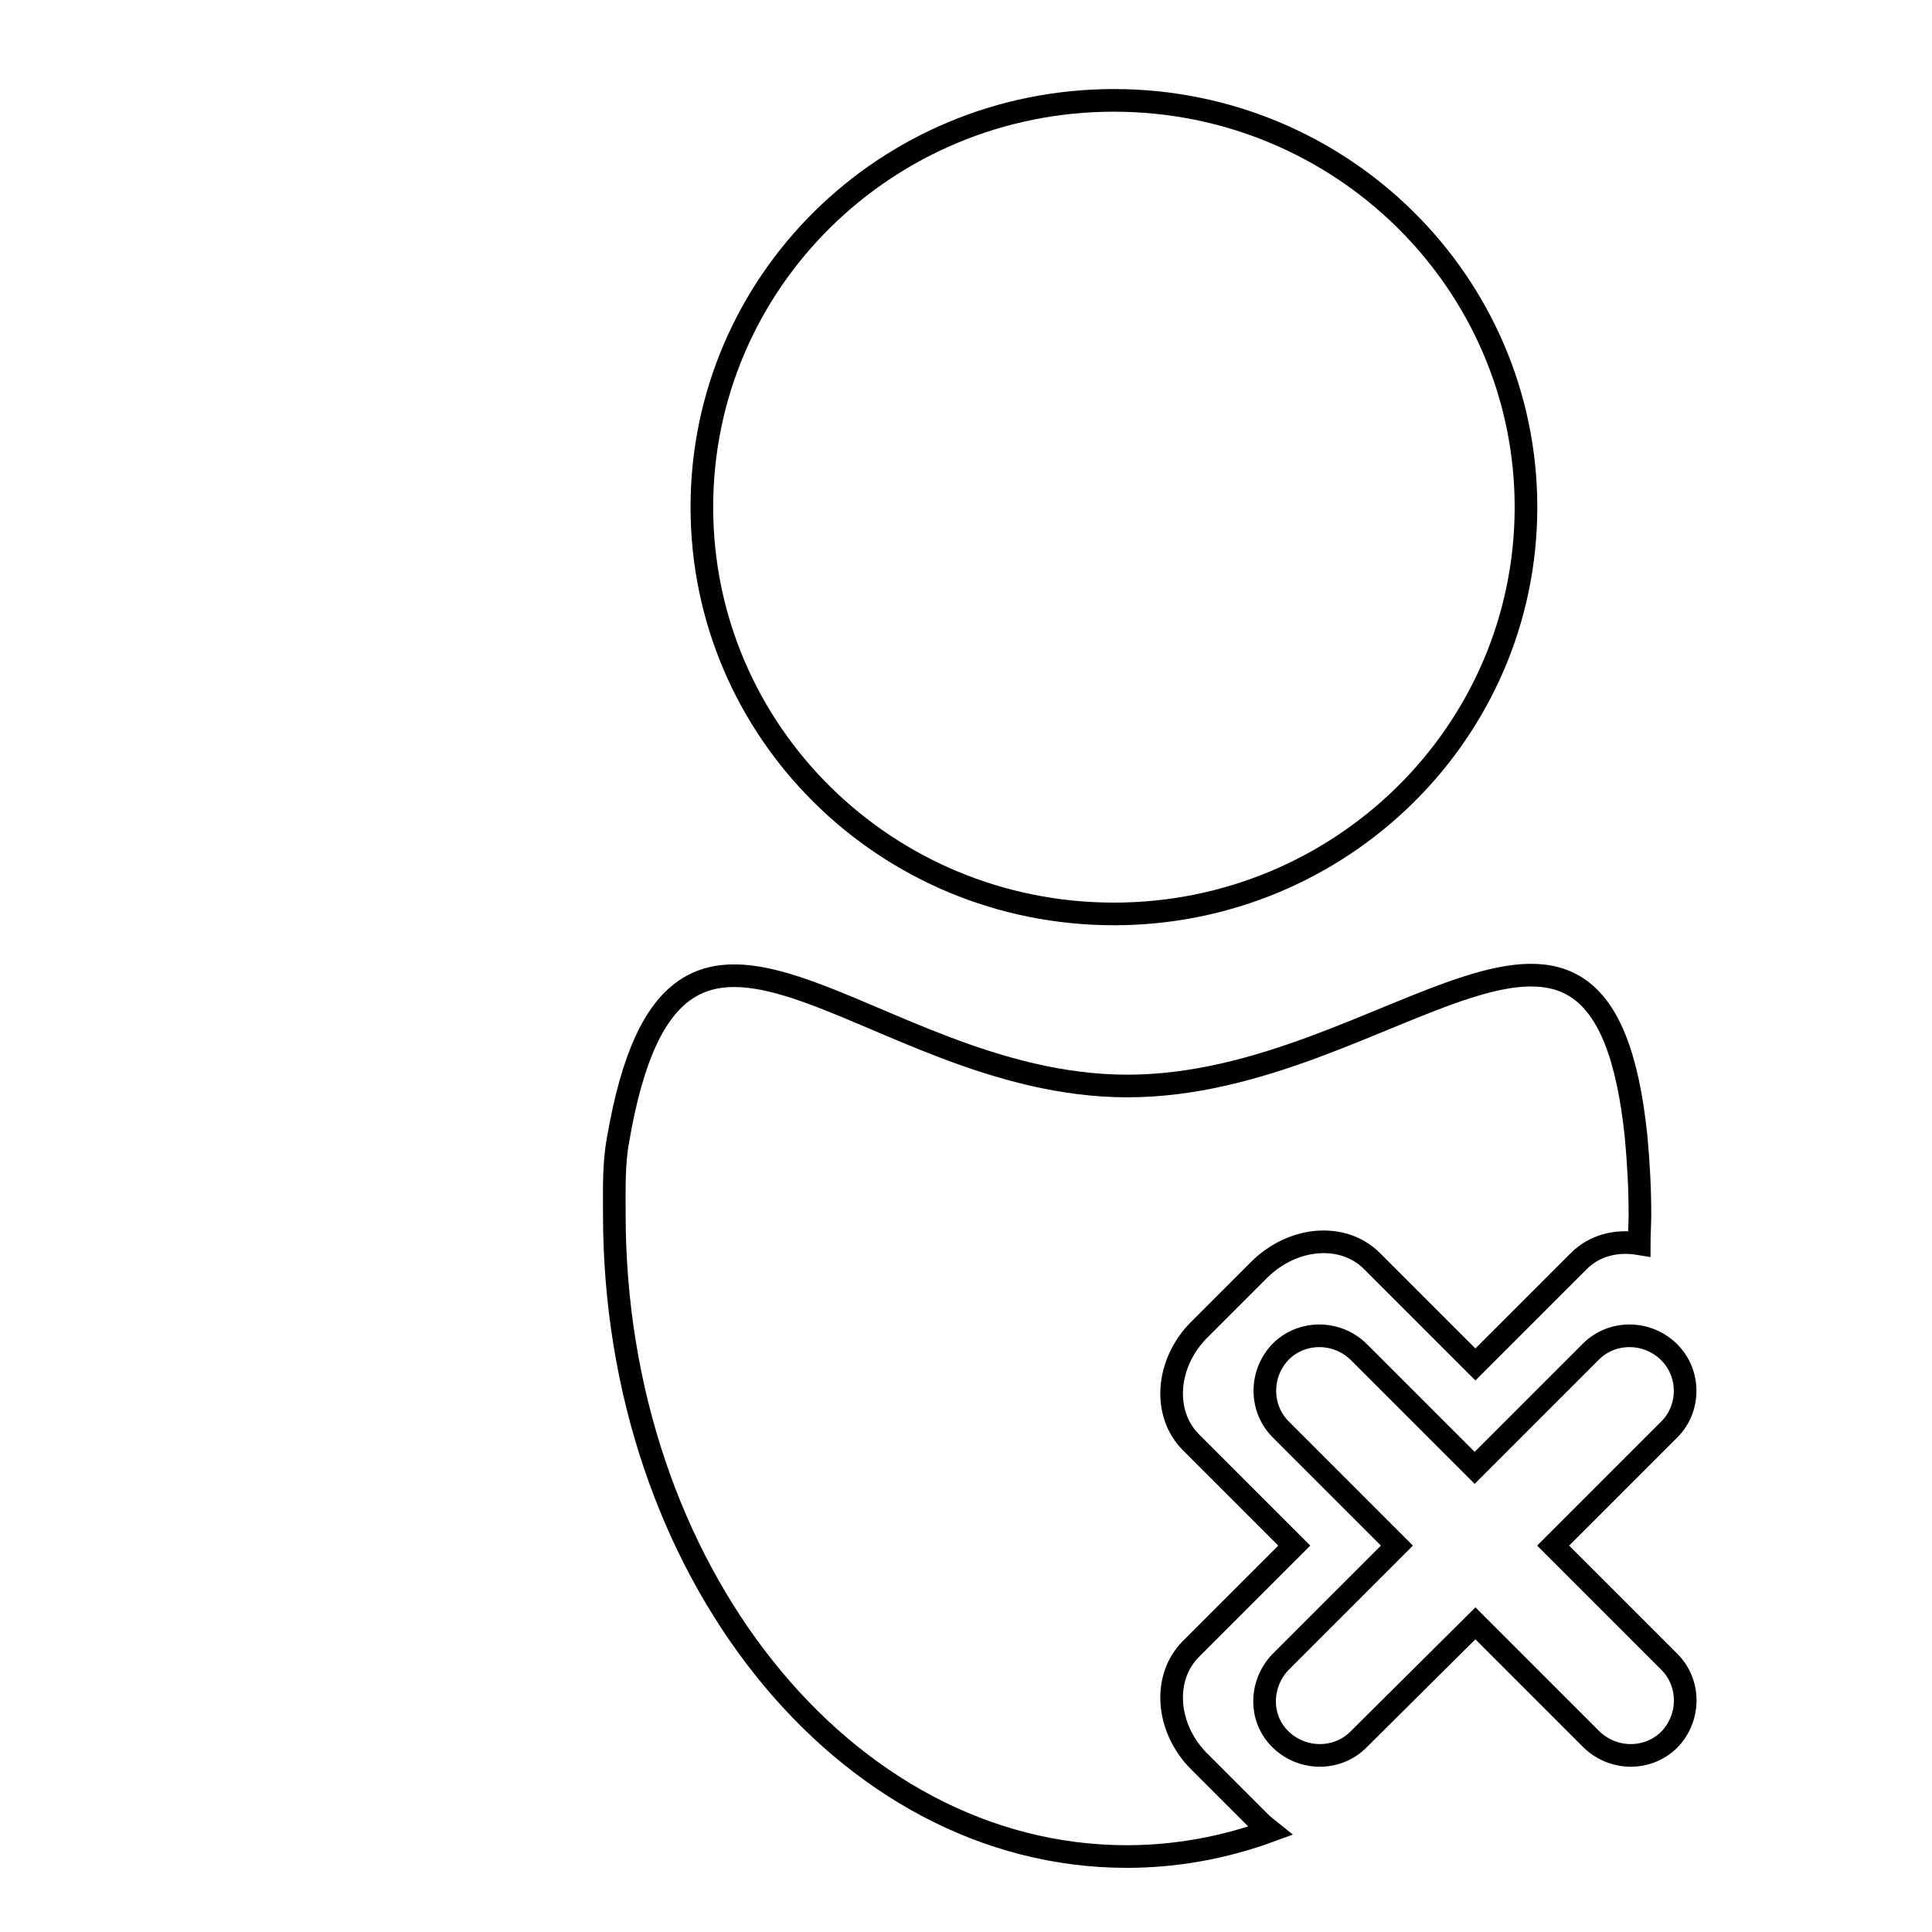 <?xml version="1.0" encoding="utf-8"?>
<!-- Svg Vector Icons : http://www.onlinewebfonts.com/icon -->
<!DOCTYPE svg PUBLIC "-//W3C//DTD SVG 1.1//EN" "http://www.w3.org/Graphics/SVG/1.1/DTD/svg11.dtd">
<svg version="1.1" xmlns="http://www.w3.org/2000/svg" xmlns:xlink="http://www.w3.org/1999/xlink" x="0px" y="0px" viewBox="0 0 256 256" enable-background="new 0 0 256 256" xml:space="preserve">
<g><g><path stroke-width="3" fill-opacity="0" stroke="#000000"  d="M32.7,10L32.7,10L32.7,10z"/><path stroke-width="3" fill-opacity="0" stroke="#000000"  d="M221.2,189.4l-15.4,15.4l15.4,15.4c2.8,2.8,2.8,7.4,0,10.3c-2.8,2.8-7.4,2.8-10.3,0l-15.4-15.4L180,230.5c-2.8,2.8-7.4,2.8-10.3,0s-2.8-7.4,0-10.3l15.4-15.4l-15.4-15.4c-2.8-2.8-2.8-7.4,0-10.3c2.8-2.8,7.4-2.8,10.3,0l15.4,15.4l15.4-15.4c2.8-2.8,7.4-2.8,10.3,0C224,181.9,224,186.6,221.2,189.4z M209.2,167.1l-13.7,13.7l-13.7-13.7c-3.8-3.8-10.4-3.3-14.9,1.1l-8,8c-4.4,4.4-4.9,11.1-1.1,14.9l13.7,13.7l-13.7,13.7c-3.8,3.8-3.3,10.5,1.1,14.9l8,8c0.5,0.5,0.9,0.8,1.4,1.2c-6,2.2-12.4,3.4-19,3.4c-37.5,0-67.9-38.1-67.9-85.1c0-3.3-0.1-6.7,0.5-9.9c7.6-44.3,32.6-7.1,67.5-7.1c34.8,0,62.9-37.2,67.4,6.8c0.3,3.3,0.5,6.7,0.5,10.2c0,1.3-0.1,2.6-0.1,3.9C214.2,164.3,211.3,165,209.2,167.1L209.2,167.1z M147.6,121.1C117.4,121.1,93,97,93,67.2c0-29.8,24.4-53.9,54.6-53.9c30.2,0,54.6,24.2,54.6,53.9C202.2,97,177.7,121.1,147.6,121.1L147.6,121.1z"/></g></g>
</svg>